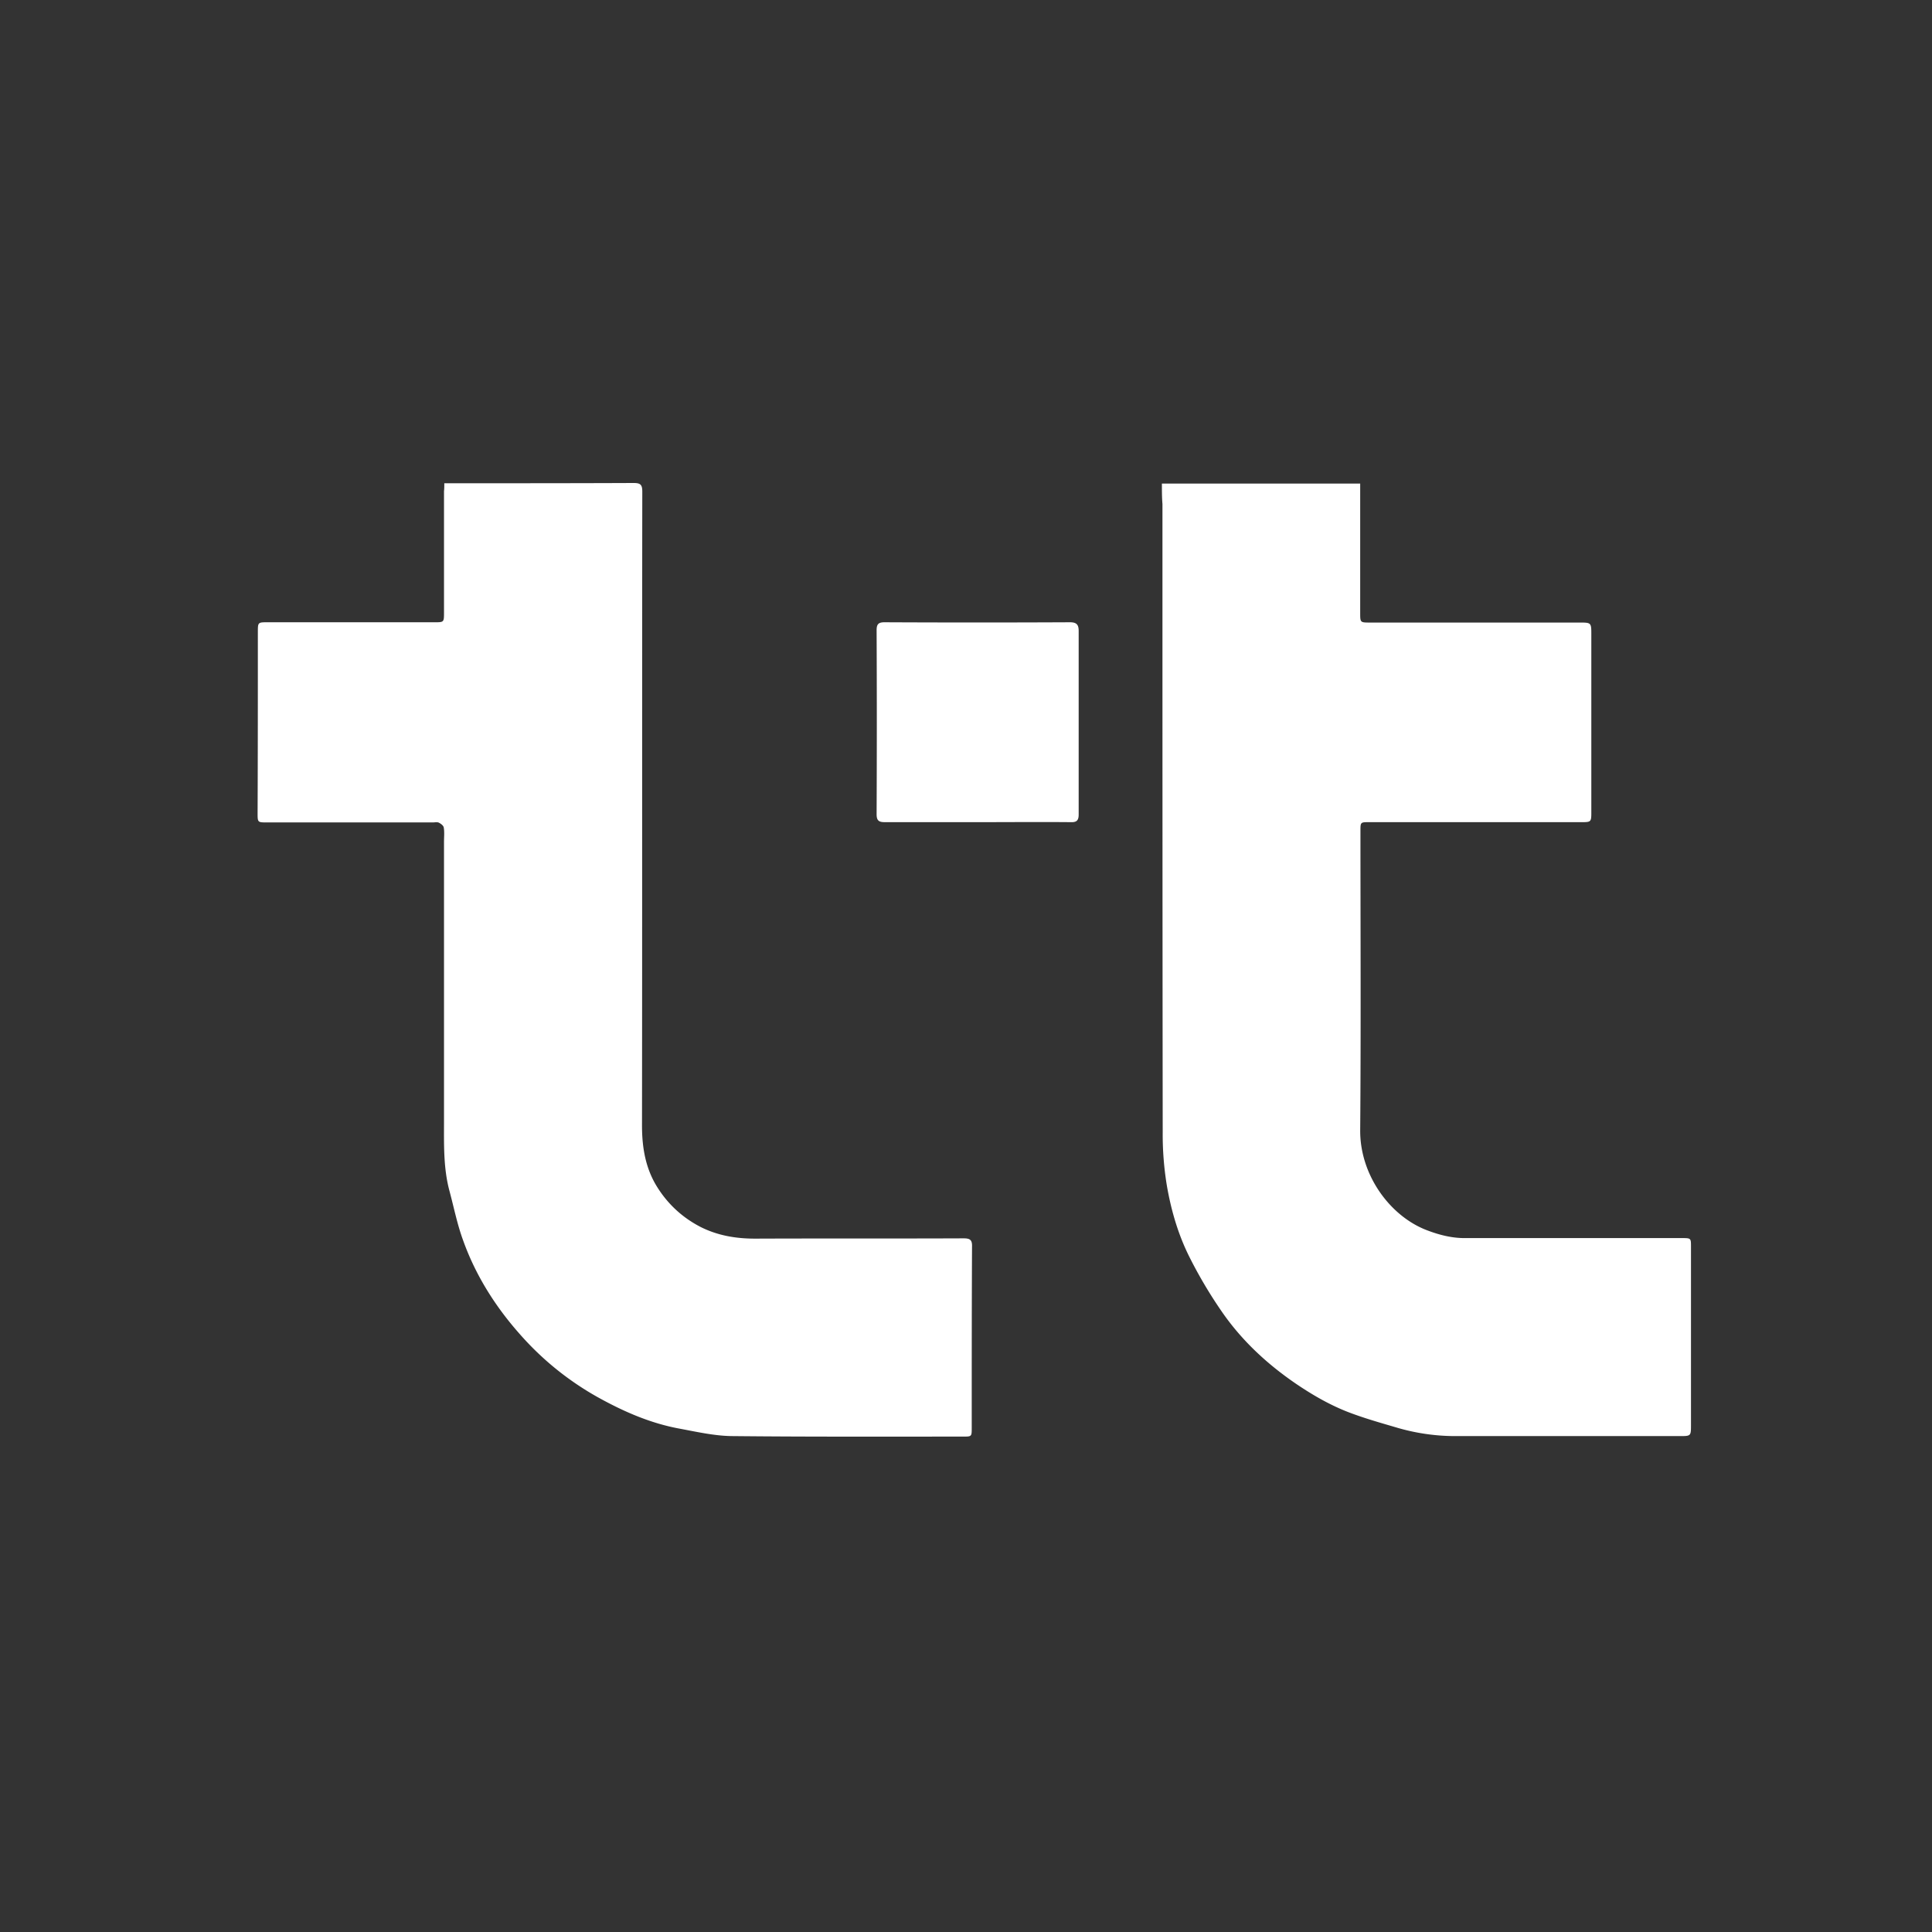 <svg width="60" height="60" fill="none" xmlns="http://www.w3.org/2000/svg"><rect width="100%" height="100%" fill="#333333" stroke="none"/><path d="M36.084 15.017h6.158V19.032c0 .302 0 .302.31.302h6.516c.335 0 .352.008.352.334v5.58c0 .276-.017.285-.302.285h-6.6c-.268 0-.268 0-.268.276 0 3.095.017 6.199-.008 9.294-.009 1.39.928 2.669 2.075 3.104.393.15.794.251 1.22.243h6.71c.268 0 .268.008.268.267v5.555c0 .318-.008.327-.326.327h-6.936a6.456 6.456 0 0 1-1.832-.251c-.485-.143-.962-.276-1.439-.452-.619-.226-1.188-.552-1.731-.92-.895-.611-1.682-1.339-2.301-2.234a14.074 14.074 0 0 1-1.012-1.707c-.352-.702-.57-1.455-.703-2.233a9.776 9.776 0 0 1-.126-1.64c-.008-6.5-.008-13.01-.008-19.51-.017-.2-.017-.41-.017-.635ZM13.798 15.008h.242c1.883 0 3.765 0 5.639-.008.209 0 .268.05.268.268-.009 6.559 0 13.117-.009 19.685 0 .686.109 1.33.469 1.907.334.536.786.954 1.355 1.247.535.267 1.096.36 1.69.36 2.158-.009 4.317 0 6.475-.009.2 0 .268.05.26.26-.009 1.873-.009 3.747-.009 5.621 0 .276 0 .276-.276.276-2.393 0-4.794.009-7.186-.016-.544-.009-1.088-.134-1.632-.235-.895-.167-1.715-.527-2.501-.962a9.19 9.19 0 0 1-2.451-1.982c-.762-.862-1.372-1.833-1.757-2.92-.176-.485-.276-.987-.41-1.49-.2-.727-.176-1.48-.176-2.225v-8.65c0-.142.017-.293-.008-.435-.008-.058-.084-.117-.15-.15-.05-.026-.126-.009-.185-.009H8.268c-.26 0-.268-.008-.268-.268.008-1.899.008-3.79.008-5.672 0-.26.009-.276.268-.276h5.22c.293 0 .293 0 .293-.31v-3.764c.009-.067.009-.142.009-.243ZM30.37 25.533h-2.886c-.184 0-.26-.042-.26-.243a649.7 649.7 0 0 0 0-5.722c0-.184.06-.243.244-.243 1.924.009 3.848.009 5.764 0 .209 0 .267.084.267.268v5.705c0 .185-.067.243-.25.235-.963-.009-1.916 0-2.879 0Z" fill="#fff"/></svg>